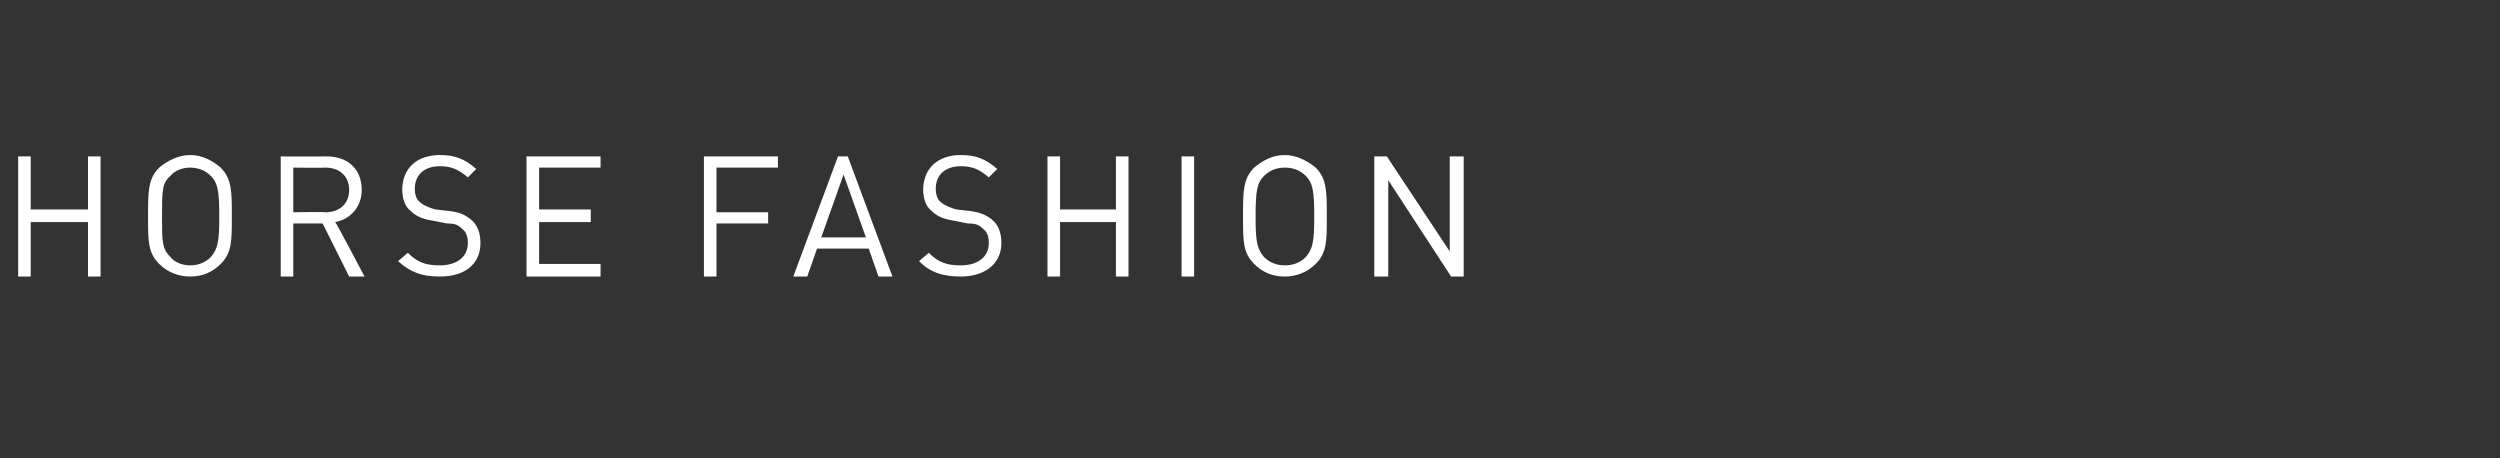<?xml version="1.0" standalone="no"?><!DOCTYPE svg PUBLIC "-//W3C//DTD SVG 1.1//EN" "http://www.w3.org/Graphics/SVG/1.1/DTD/svg11.dtd"><svg xmlns="http://www.w3.org/2000/svg" version="1.1" width="179px" height="32.8px" viewBox="0 -1 179 32.8" style="top:-1px"><rect x="0" y="-1" width="179" height="32.8" fill="#333333" stroke="none"/><desc>Horse fashion</desc><defs/><g id="Polygon248893"><path d="m6.3 18.8l0-3.9l-4.1 0l0 3.9l-.9 0l0-8.6l.9 0l0 3.8l4.1 0l0-3.8l.9 0l0 8.6l-.9 0zm9.5-.9c-.6.6-1.3.9-2.2.9c-.8 0-1.6-.3-2.2-.9c-.8-.8-.8-1.6-.8-3.4c0-1.8 0-2.7.8-3.5c.6-.5 1.4-.9 2.2-.9c.9 0 1.6.4 2.2.9c.8.8.8 1.7.8 3.5c0 1.8 0 2.6-.8 3.4zm-.7-6.3c-.4-.4-.9-.6-1.5-.6c-.5 0-1.1.2-1.4.6c-.6.5-.6 1.1-.6 2.9c0 1.8 0 2.3.6 2.9c.3.4.9.6 1.4.6c.6 0 1.1-.2 1.5-.6c.5-.6.6-1.1.6-2.9c0-1.8-.1-2.4-.6-2.9zm9.9 7.2l-1.9-3.8l-2.1 0l0 3.8l-.9 0l0-8.6c0 0 3.26.01 3.3 0c1.5 0 2.5.9 2.5 2.4c0 1.2-.8 2.1-1.9 2.3c.04-.02 2.1 3.9 2.1 3.9l-1.1 0zm-1.7-7.8c-.02.03-2.3 0-2.3 0l0 3.2c0 0 2.28-.04 2.3 0c1 0 1.7-.6 1.7-1.6c0-1-.7-1.6-1.7-1.6zm8.2 7.8c-1.3 0-2.1-.3-3-1.1c0 0 .7-.6.7-.6c.7.7 1.3.9 2.3.9c1.2 0 2-.6 2-1.6c0-.4-.1-.8-.4-1c-.3-.3-.5-.4-1.1-.4c0 0-1-.2-1-.2c-.7-.1-1.2-.3-1.6-.7c-.4-.3-.6-.9-.6-1.5c0-1.5 1-2.5 2.7-2.5c1.1 0 1.8.3 2.6 1c0 0-.6.6-.6.6c-.6-.5-1.1-.8-2-.8c-1.2 0-1.8.7-1.8 1.6c0 .4.1.8.4 1c.2.2.7.4 1.1.5c0 0 .9.1.9.1c.9.1 1.2.3 1.6.6c.5.4.7 1 .7 1.7c0 1.5-1.1 2.4-2.9 2.4zm6.2 0l0-8.6l5.3 0l0 .8l-4.4 0l0 3l3.7 0l0 .9l-3.7 0l0 3l4.4 0l0 .9l-5.3 0zm13.6-7.8l0 3.2l3.7 0l0 .8l-3.7 0l0 3.8l-.9 0l0-8.6l5.3 0l0 .8l-4.4 0zm11.6 7.8l-.7-2l-3.7 0l-.7 2l-1 0l3.2-8.6l.7 0l3.2 8.6l-1 0zm-2.5-7.3l-1.6 4.5l3.2 0l-1.6-4.5zm8.4 7.3c-1.3 0-2.2-.3-3-1.1c0 0 .7-.6.7-.6c.7.7 1.3.9 2.3.9c1.2 0 2-.6 2-1.6c0-.4-.1-.8-.4-1c-.3-.3-.5-.4-1.1-.4c0 0-1-.2-1-.2c-.7-.1-1.2-.3-1.6-.7c-.4-.3-.6-.9-.6-1.5c0-1.5 1-2.5 2.7-2.5c1.1 0 1.8.3 2.6 1c0 0-.6.6-.6.6c-.6-.5-1.1-.8-2-.8c-1.2 0-1.8.7-1.8 1.6c0 .4.1.8.4 1c.2.2.7.4 1.1.5c0 0 .9.1.9.1c.8.1 1.2.3 1.6.6c.5.4.7 1 .7 1.7c0 1.5-1.2 2.4-2.9 2.4zm11.1 0l0-3.9l-4 0l0 3.9l-.9 0l0-8.6l.9 0l0 3.8l4 0l0-3.8l.9 0l0 8.6l-.9 0zm4.7 0l0-8.6l.9 0l0 8.6l-.9 0zm9.6-.9c-.6.6-1.4.9-2.2.9c-.9 0-1.6-.3-2.2-.9c-.8-.8-.8-1.6-.8-3.4c0-1.8 0-2.7.8-3.5c.6-.5 1.3-.9 2.2-.9c.8 0 1.6.4 2.2.9c.8.8.8 1.7.8 3.5c0 1.8 0 2.6-.8 3.4zm-.7-6.3c-.4-.4-.9-.6-1.5-.6c-.6 0-1.1.2-1.5.6c-.5.5-.6 1.1-.6 2.9c0 1.8.1 2.3.6 2.9c.4.4.9.6 1.5.6c.6 0 1.1-.2 1.5-.6c.5-.6.6-1.1.6-2.9c0-1.8-.1-2.4-.6-2.9zm10.4 7.2l-4.5-6.9l0 6.9l-1 0l0-8.6l.9 0l4.5 6.8l0-6.8l1 0l0 8.6l-.9 0z" stroke="none" fill="#fff"/></g></svg>
